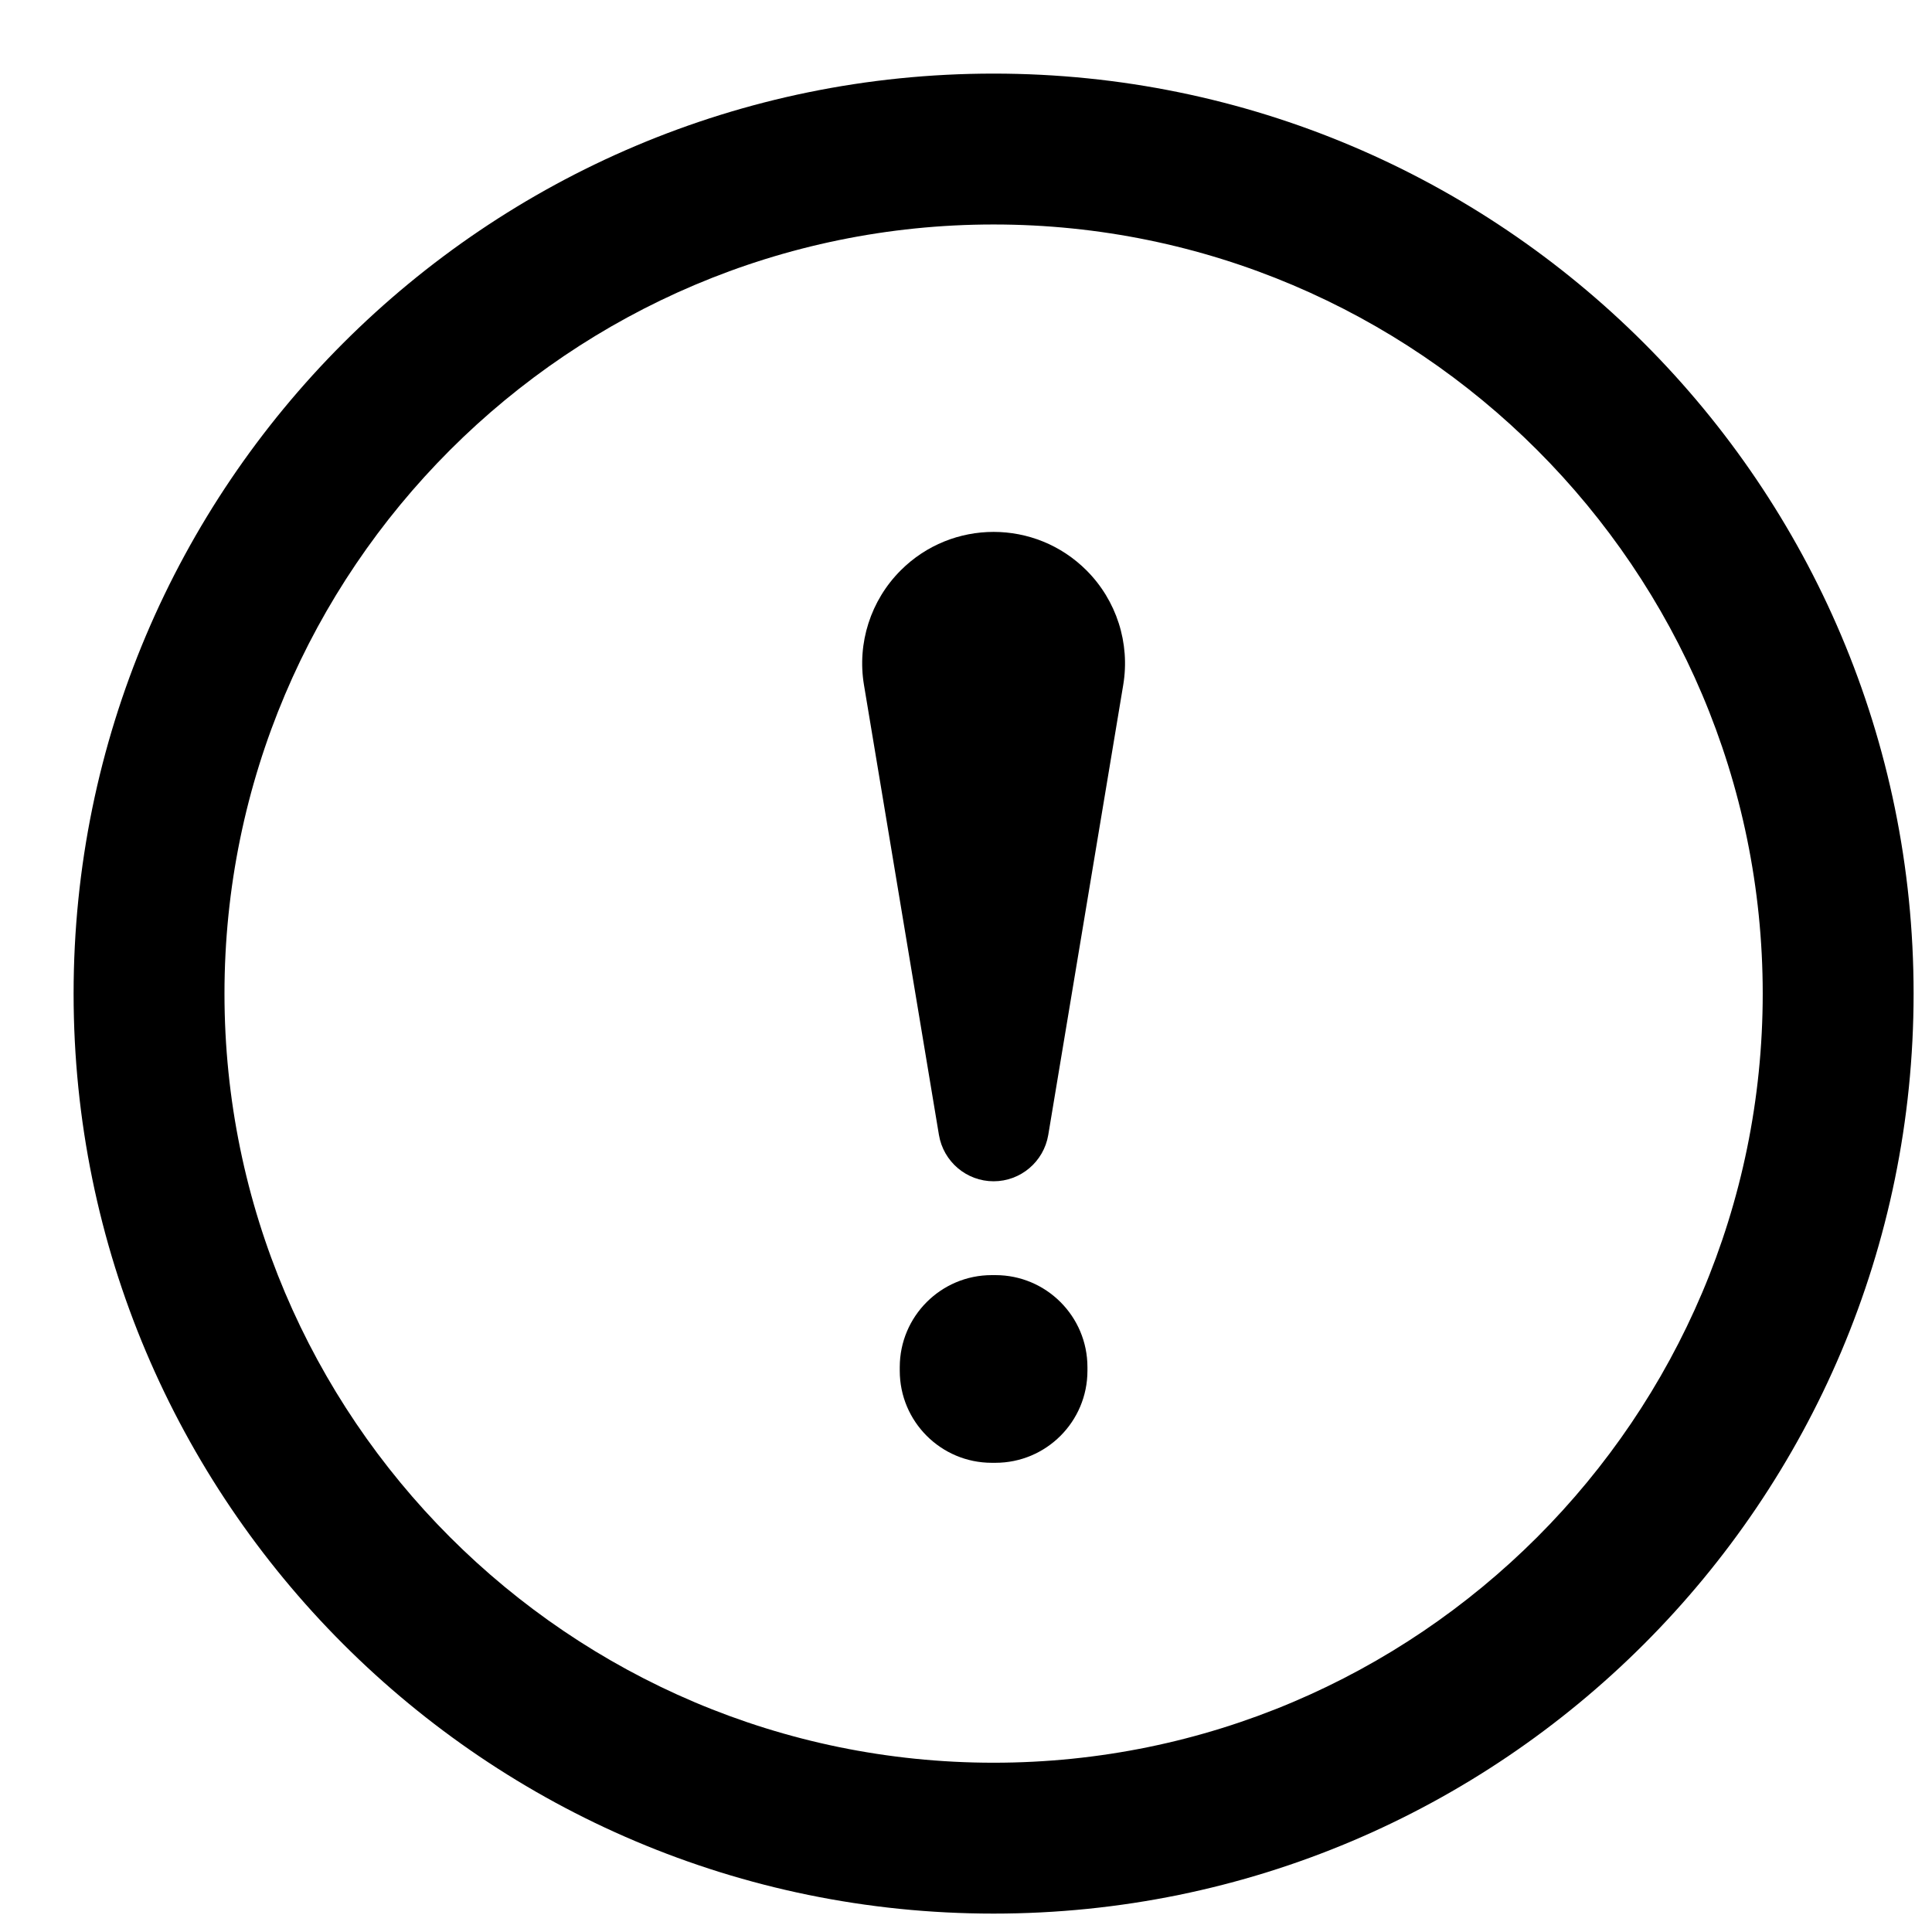 <svg width="21" height="21" viewBox="0 0 21 21" fill="none" xmlns="http://www.w3.org/2000/svg">
<path d="M10.82 15.9C11.372 15.9 11.82 15.452 11.82 14.9V14.86C11.82 14.308 11.372 13.86 10.82 13.86H10.78C10.228 13.86 9.78 14.308 9.78 14.86V14.9C9.78 15.452 10.228 15.9 10.78 15.9H10.82Z" fill="#000000"/>
<path d="M10.8 12.84C11.094 12.84 11.345 12.627 11.394 12.337L12.209 7.445C12.285 6.99 12.136 6.526 11.81 6.2C11.252 5.642 10.348 5.642 9.79 6.2C9.464 6.526 9.315 6.99 9.391 7.445L10.206 12.337C10.255 12.627 10.506 12.84 10.8 12.84Z" fill="#000000"/>
<path fill-rule="evenodd" clip-rule="evenodd" d="M20.8 10.8C20.8 16.32 16.32 20.8 10.8 20.8C5.28 20.8 0.8 16.32 0.8 10.8C0.8 5.28 5.28 0.8 10.8 0.8C16.32 0.8 20.8 5.28 20.8 10.8ZM19.16 10.8C19.16 6.191 15.409 2.44 10.8 2.44C6.191 2.44 2.44 6.191 2.44 10.8C2.44 15.409 6.191 19.16 10.8 19.16C15.409 19.16 19.16 15.409 19.16 10.8Z" fill="#000000"/>
</svg>
